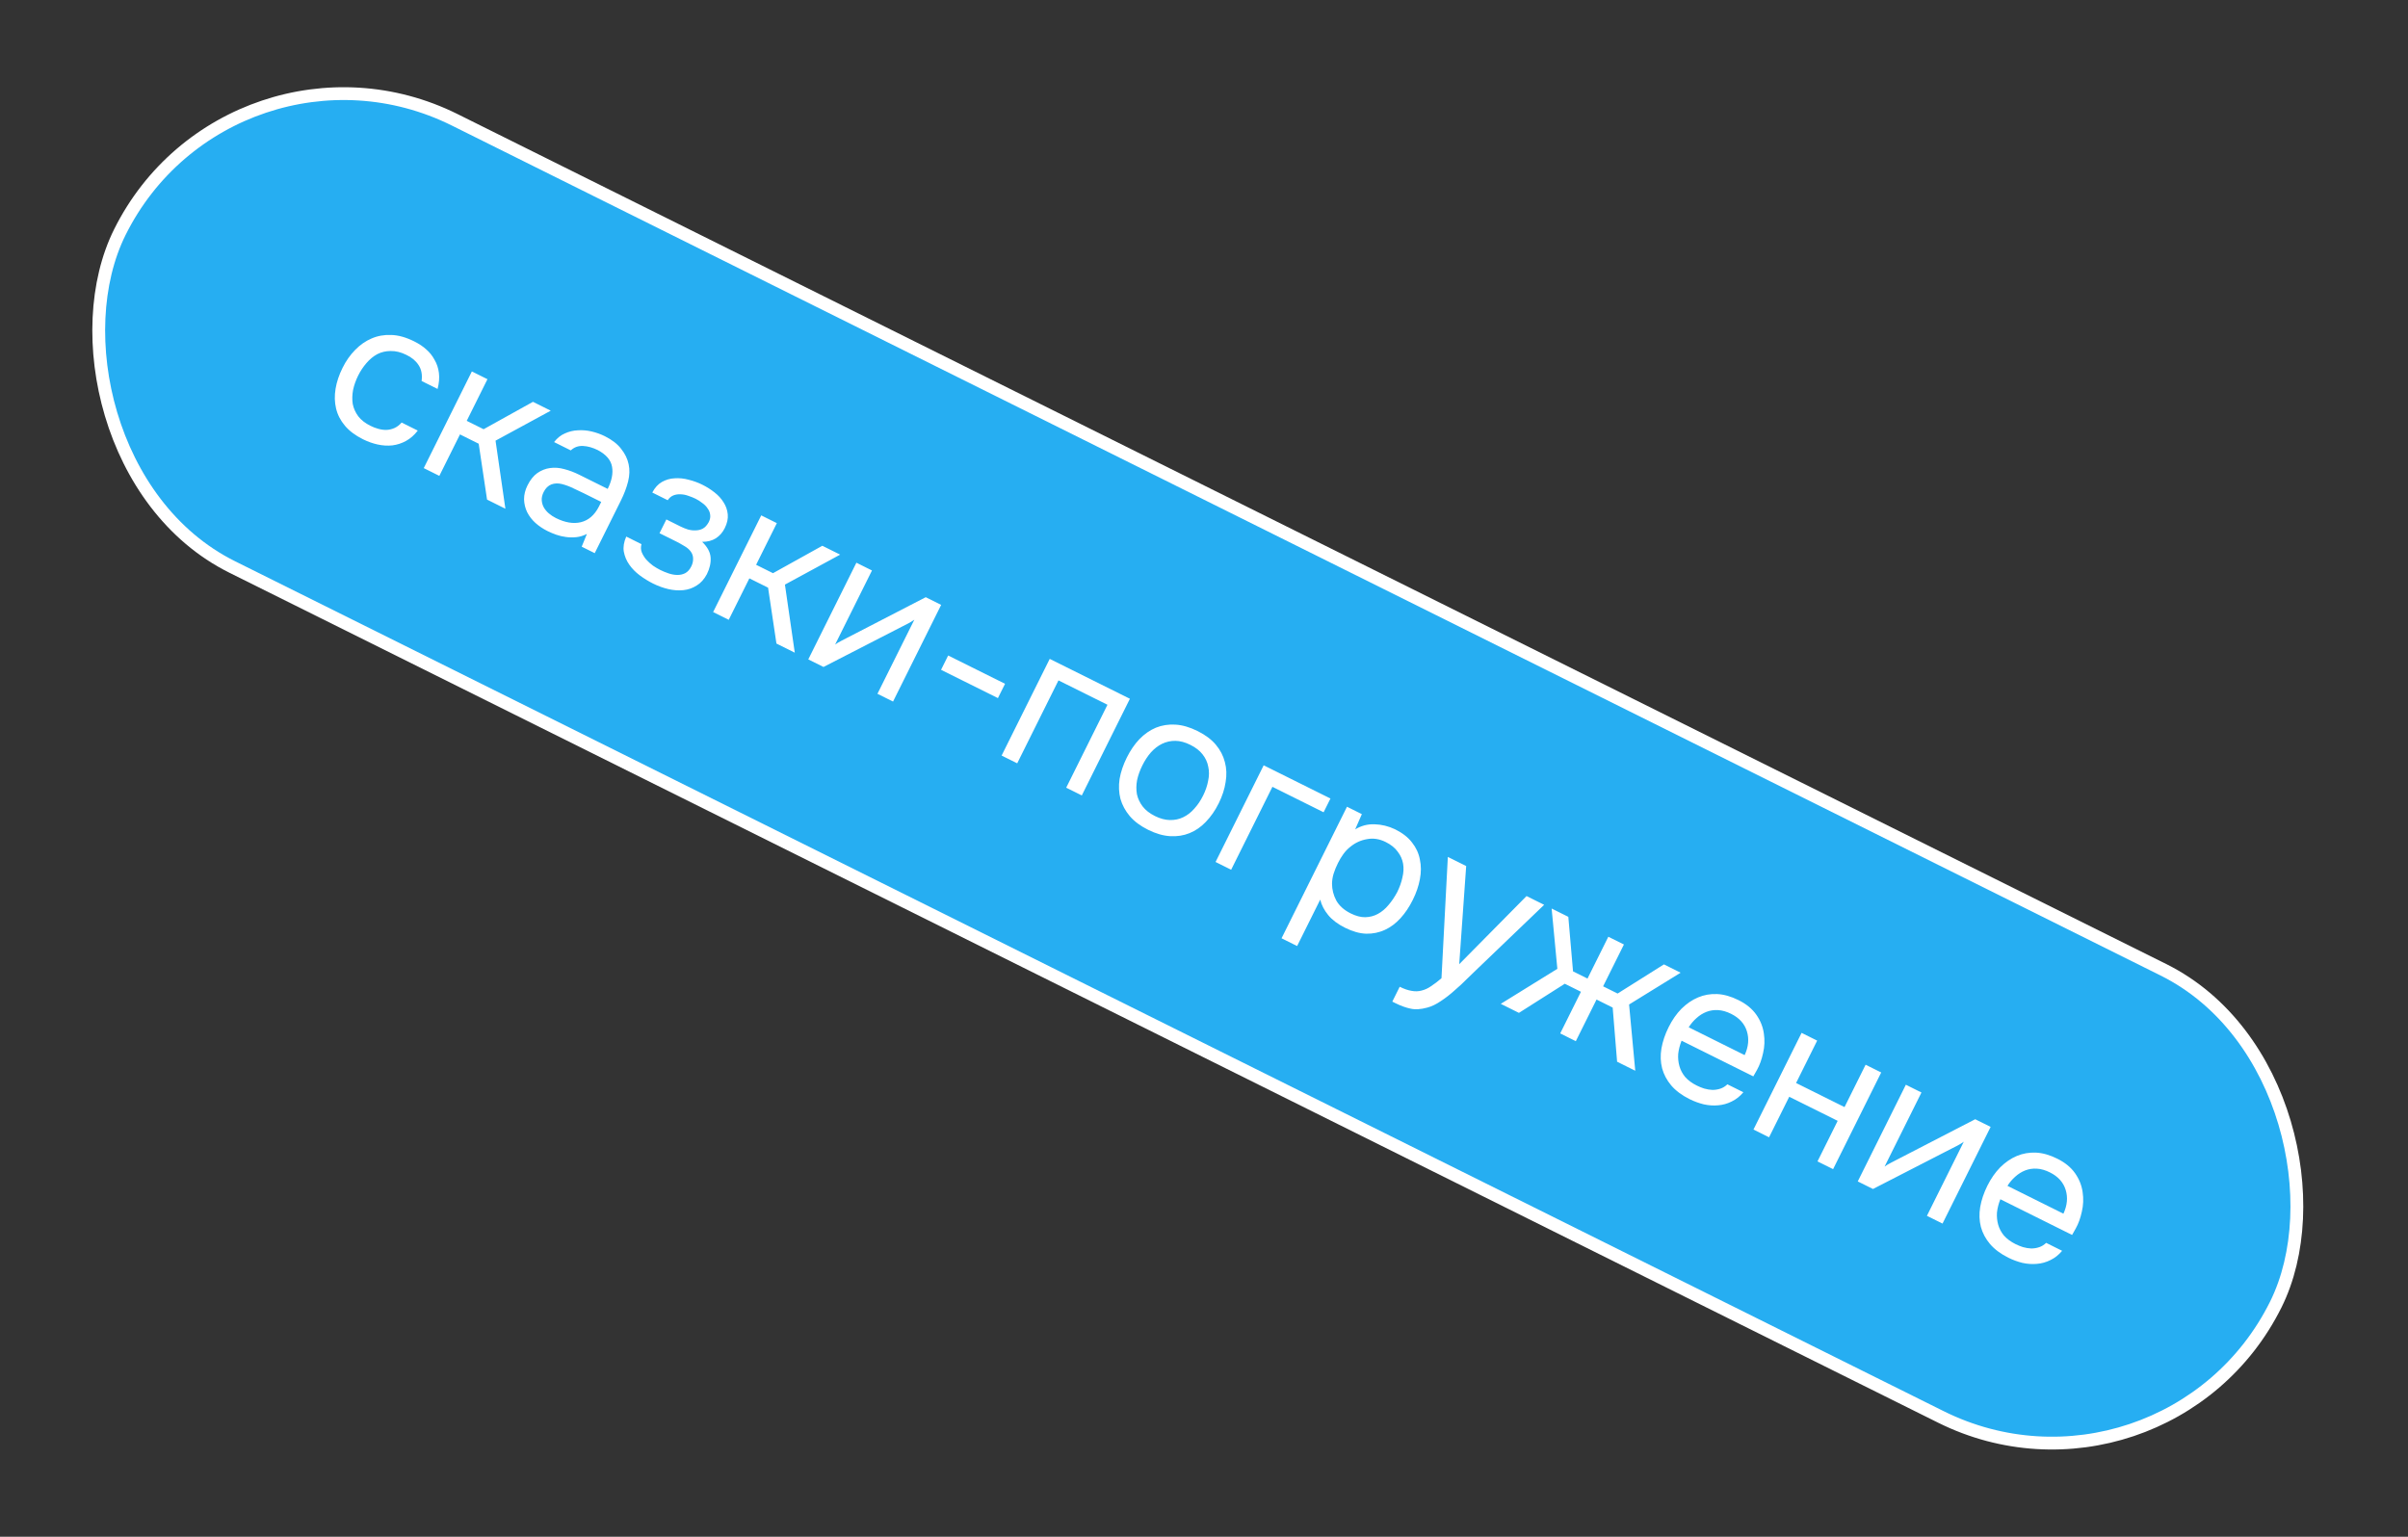<?xml version="1.0" encoding="UTF-8"?> <svg xmlns="http://www.w3.org/2000/svg" width="188" height="120" viewBox="0 0 188 120" fill="none"><rect x="0" y="0" width="188" height="120" fill="#333333" stroke="none"/><rect x="18.042" y="0.67" width="188" height="39" rx="19.5" transform="rotate(26.451 18.042 0.67)" fill="#26AEF2" stroke="white"></rect><path d="M28.346 34.304C27.744 34.005 27.271 33.65 26.927 33.24C26.583 32.831 26.353 32.383 26.238 31.897C26.122 31.41 26.109 30.898 26.199 30.358C26.288 29.819 26.471 29.273 26.747 28.719C27.012 28.184 27.338 27.72 27.724 27.328C28.114 26.927 28.543 26.628 29.01 26.431C29.482 26.225 29.992 26.134 30.541 26.157C31.094 26.17 31.691 26.335 32.331 26.654C32.713 26.844 33.03 27.055 33.284 27.289C33.542 27.512 33.755 27.779 33.922 28.089C34.104 28.394 34.219 28.737 34.268 29.119C34.316 29.5 34.281 29.918 34.163 30.371L32.916 29.751C32.982 29.259 32.903 28.845 32.678 28.506C32.463 28.173 32.142 27.906 31.718 27.707C31.307 27.503 30.904 27.403 30.508 27.409C30.126 27.41 29.776 27.491 29.456 27.654C29.146 27.822 28.863 28.056 28.606 28.357C28.354 28.649 28.14 28.971 27.964 29.324C27.779 29.697 27.646 30.072 27.566 30.449C27.495 30.83 27.486 31.195 27.539 31.543C27.607 31.887 27.75 32.208 27.971 32.508C28.195 32.799 28.513 33.047 28.924 33.251C29.124 33.351 29.329 33.429 29.539 33.486C29.759 33.547 29.971 33.575 30.176 33.57C30.396 33.56 30.606 33.51 30.806 33.419C31.006 33.328 31.189 33.187 31.356 32.995L32.617 33.623C32.345 33.976 32.038 34.246 31.695 34.433C31.366 34.615 31.011 34.73 30.63 34.779C30.253 34.818 29.871 34.794 29.485 34.709C29.098 34.624 28.719 34.489 28.346 34.304ZM33.084 36.553L36.84 29.004L38.057 29.61L36.439 32.862L37.757 33.517L41.61 31.377L42.999 32.069L38.689 34.41L39.458 39.725L38.026 39.012L37.373 34.649L35.912 33.922L34.301 37.159L33.084 36.553ZM45.821 41.693C45.549 41.832 45.275 41.916 44.998 41.945C44.721 41.974 44.45 41.97 44.182 41.932C43.925 41.899 43.674 41.84 43.431 41.755C43.197 41.674 42.97 41.579 42.75 41.47C42.397 41.294 42.084 41.085 41.812 40.842C41.539 40.599 41.322 40.318 41.159 39.999C41.006 39.685 40.924 39.346 40.914 38.983C40.913 38.626 41.003 38.265 41.183 37.903C41.397 37.473 41.652 37.153 41.947 36.942C42.257 36.727 42.59 36.595 42.948 36.547C43.306 36.498 43.673 36.526 44.05 36.63C44.441 36.73 44.833 36.877 45.224 37.072L47.445 38.176C47.763 37.536 47.877 36.961 47.785 36.451C47.698 35.931 47.33 35.498 46.68 35.151C46.279 34.952 45.893 34.843 45.52 34.824C45.148 34.806 44.829 34.921 44.562 35.17L43.259 34.521C43.497 34.211 43.775 33.986 44.095 33.847C44.419 33.698 44.757 33.616 45.11 33.601C45.468 33.577 45.828 33.607 46.191 33.692C46.554 33.777 46.897 33.901 47.222 34.062C47.785 34.343 48.211 34.673 48.498 35.054C48.799 35.431 48.993 35.831 49.08 36.255C49.171 36.67 49.158 37.116 49.039 37.593C48.921 38.071 48.729 38.577 48.463 39.112L46.432 43.194L45.415 42.688L45.821 41.693ZM45.607 38.531C45.377 38.416 45.108 38.288 44.797 38.146C44.501 37.998 44.2 37.885 43.895 37.804C43.59 37.724 43.306 37.731 43.044 37.827C42.791 37.928 42.591 38.126 42.444 38.422C42.334 38.642 42.285 38.85 42.295 39.045C42.305 39.241 42.355 39.427 42.446 39.603C42.547 39.784 42.681 39.946 42.848 40.089C43.015 40.231 43.199 40.353 43.4 40.453C44.116 40.809 44.765 40.917 45.346 40.778C45.942 40.634 46.411 40.23 46.754 39.566L46.939 39.193L45.607 38.531ZM54.819 42.309C55.23 42.705 55.45 43.112 55.48 43.532C55.509 43.951 55.412 44.386 55.189 44.835C54.98 45.231 54.713 45.527 54.389 45.723C54.075 45.924 53.729 46.044 53.352 46.083C52.975 46.122 52.584 46.094 52.179 46C51.773 45.905 51.379 45.763 50.997 45.573C50.634 45.392 50.283 45.176 49.944 44.924C49.614 44.676 49.342 44.398 49.127 44.088C48.911 43.779 48.77 43.44 48.702 43.073C48.644 42.711 48.708 42.319 48.893 41.899L50.082 42.491C50.021 42.71 50.028 42.922 50.105 43.127C50.187 43.323 50.301 43.511 50.45 43.692C50.612 43.868 50.789 44.028 50.98 44.17C51.185 44.308 51.374 44.42 51.546 44.505C51.746 44.605 51.959 44.693 52.183 44.769C52.417 44.85 52.646 44.892 52.87 44.896C53.095 44.901 53.302 44.855 53.493 44.759C53.688 44.654 53.848 44.477 53.971 44.229C54.071 44.028 54.118 43.825 54.113 43.62C54.113 43.406 54.043 43.21 53.904 43.034C53.78 42.877 53.615 42.741 53.41 42.627C53.209 42.504 53.018 42.397 52.837 42.306L51.49 41.636L52.025 40.562L53.128 41.111C53.309 41.201 53.502 41.279 53.708 41.346C53.918 41.403 54.12 41.426 54.316 41.416C54.521 41.411 54.705 41.365 54.867 41.279C55.043 41.188 55.2 41.016 55.338 40.763C55.438 40.562 55.473 40.371 55.444 40.19C55.425 40.014 55.358 39.849 55.243 39.697C55.142 39.54 55.004 39.399 54.827 39.276C54.665 39.147 54.493 39.038 54.311 38.947C54.139 38.862 53.951 38.786 53.745 38.719C53.545 38.644 53.344 38.603 53.144 38.599C52.949 38.585 52.763 38.612 52.586 38.679C52.41 38.746 52.257 38.873 52.129 39.059L50.926 38.46C51.125 38.083 51.375 37.808 51.675 37.636C51.99 37.459 52.324 37.363 52.676 37.348C53.034 37.323 53.397 37.361 53.764 37.46C54.146 37.555 54.504 37.685 54.839 37.852C55.173 38.018 55.486 38.215 55.777 38.444C56.078 38.677 56.317 38.939 56.494 39.229C56.676 39.51 56.784 39.82 56.818 40.159C56.852 40.497 56.774 40.858 56.584 41.24C56.413 41.584 56.18 41.849 55.884 42.035C55.589 42.222 55.234 42.313 54.819 42.309ZM55.676 47.794L59.432 40.244L60.65 40.85L59.032 44.102L60.35 44.758L64.203 42.617L65.592 43.309L61.282 45.65L62.051 50.965L60.619 50.252L59.966 45.889L58.505 45.162L56.894 48.399L55.676 47.794ZM64.294 52.081L63.105 51.489L66.861 43.94L68.078 44.546L65.199 50.333C65.332 50.233 65.495 50.135 65.685 50.039C65.88 49.933 66.033 49.854 66.143 49.802L72.276 46.634L73.479 47.233L69.723 54.782L68.505 54.176L71.385 48.389C71.237 48.494 71.082 48.59 70.92 48.676C70.772 48.757 70.637 48.827 70.513 48.884L64.294 52.081ZM74.026 51.186L78.467 53.395L77.911 54.513L73.471 52.304L74.026 51.186ZM78.199 58.999L81.955 51.45L88.215 54.564L84.46 62.113L83.242 61.508L86.463 55.032L82.638 53.13L79.417 59.605L78.199 58.999ZM93.505 57.088C94.107 57.388 94.58 57.742 94.924 58.152C95.268 58.561 95.503 59.012 95.628 59.503C95.763 59.999 95.783 60.521 95.688 61.07C95.608 61.614 95.428 62.167 95.148 62.731C94.868 63.294 94.532 63.777 94.142 64.178C93.766 64.575 93.34 64.869 92.863 65.061C92.4 65.248 91.897 65.325 91.353 65.293C90.81 65.26 90.237 65.095 89.635 64.795C89.034 64.496 88.556 64.139 88.202 63.725C87.858 63.315 87.616 62.867 87.477 62.381C87.352 61.89 87.329 61.373 87.409 60.829C87.503 60.28 87.691 59.724 87.971 59.16C88.251 58.597 88.579 58.117 88.956 57.72C89.346 57.319 89.775 57.02 90.242 56.823C90.718 56.631 91.229 56.551 91.773 56.584C92.316 56.616 92.894 56.784 93.505 57.088ZM90.17 63.721C90.58 63.925 90.969 64.029 91.337 64.034C91.713 64.042 92.059 63.97 92.374 63.817C92.703 63.659 92.993 63.434 93.245 63.142C93.507 62.856 93.736 62.517 93.93 62.125C94.12 61.743 94.251 61.361 94.322 60.979C94.407 60.593 94.411 60.225 94.334 59.877C94.271 59.525 94.122 59.2 93.888 58.905C93.663 58.615 93.346 58.367 92.935 58.163C92.524 57.959 92.135 57.854 91.768 57.85C91.401 57.846 91.052 57.923 90.724 58.081C90.409 58.235 90.119 58.459 89.852 58.756C89.6 59.047 89.379 59.384 89.189 59.766C88.994 60.158 88.856 60.542 88.776 60.919C88.705 61.301 88.701 61.668 88.764 62.021C88.841 62.369 88.992 62.688 89.216 62.979C89.441 63.269 89.759 63.517 90.17 63.721ZM94.903 67.309L98.659 59.76L103.873 62.354L103.338 63.428L99.342 61.44L96.12 67.915L94.903 67.309ZM101.271 73.873L100.054 73.267L105.164 62.996L106.324 63.573L105.804 64.762C106.266 64.48 106.767 64.347 107.306 64.365C107.859 64.379 108.396 64.509 108.917 64.756C109.499 65.046 109.941 65.39 110.242 65.79C110.558 66.186 110.762 66.627 110.853 67.113C110.959 67.595 110.96 68.108 110.856 68.651C110.757 69.186 110.572 69.725 110.301 70.27C110.026 70.824 109.705 71.301 109.338 71.703C108.972 72.104 108.565 72.408 108.117 72.614C107.669 72.82 107.185 72.919 106.665 72.91C106.149 72.892 105.6 72.738 105.018 72.448C104.445 72.163 104.003 71.83 103.692 71.449C103.381 71.068 103.175 70.668 103.074 70.248L101.271 73.873ZM105.452 71.324C105.863 71.528 106.242 71.628 106.59 71.622C106.953 71.612 107.282 71.526 107.577 71.363C107.887 71.195 108.163 70.963 108.406 70.667C108.658 70.376 108.884 70.041 109.084 69.664C109.274 69.282 109.409 68.902 109.489 68.525C109.584 68.144 109.602 67.783 109.544 67.445C109.487 67.106 109.345 66.792 109.12 66.501C108.91 66.206 108.599 65.956 108.189 65.752C107.702 65.509 107.215 65.434 106.729 65.526C106.247 65.608 105.816 65.804 105.435 66.115C105.22 66.282 105.035 66.476 104.878 66.696C104.725 66.906 104.587 67.135 104.464 67.383C104.321 67.67 104.207 67.947 104.122 68.214C104.042 68.472 103.999 68.737 103.995 69.009C103.996 69.462 104.106 69.898 104.327 70.317C104.561 70.732 104.936 71.067 105.452 71.324ZM119.182 69.97L120.557 70.654L115.465 75.537C115.199 75.786 114.901 76.073 114.573 76.398C114.258 76.718 113.925 77.029 113.573 77.33C113.225 77.645 112.866 77.925 112.494 78.169C112.132 78.418 111.779 78.588 111.436 78.679C110.926 78.819 110.489 78.846 110.127 78.761C109.759 78.685 109.37 78.545 108.96 78.341L108.702 78.213L109.279 77.052C109.623 77.223 109.933 77.33 110.21 77.373C110.482 77.424 110.742 77.417 110.99 77.349C111.247 77.287 111.495 77.172 111.733 77.004C111.981 76.842 112.25 76.636 112.541 76.388L113.037 66.913L114.469 67.625L113.926 75.29L119.182 69.97ZM121.811 80.696L123.429 77.444L122.168 76.817L118.588 79.092L117.17 78.387L121.587 75.652L121.141 70.944L122.444 71.593L122.811 75.85L123.942 76.413L125.567 73.147L126.785 73.752L125.16 77.019L126.292 77.582L129.908 75.306L131.211 75.955L127.188 78.438L127.67 83.611L126.252 82.905L125.907 78.677L124.647 78.05L123.029 81.302L121.811 80.696ZM131.286 81.264C131.148 81.612 131.061 81.956 131.023 82.294C131 82.629 131.032 82.948 131.118 83.253C131.205 83.558 131.355 83.842 131.571 84.104C131.8 84.361 132.101 84.582 132.474 84.767C132.655 84.858 132.848 84.936 133.054 85.002C133.273 85.064 133.488 85.099 133.698 85.108C133.912 85.108 134.12 85.074 134.32 85.007C134.52 84.94 134.701 84.827 134.863 84.67L136.11 85.29C135.843 85.61 135.538 85.851 135.195 86.014C134.861 86.182 134.509 86.28 134.137 86.31C133.774 86.344 133.4 86.318 133.013 86.233C132.631 86.138 132.264 86.003 131.91 85.828C131.309 85.528 130.831 85.171 130.477 84.757C130.133 84.347 129.896 83.902 129.766 83.42C129.641 82.929 129.623 82.414 129.713 81.875C129.807 81.326 129.995 80.77 130.275 80.207C130.555 79.643 130.888 79.165 131.274 78.773C131.674 78.377 132.107 78.08 132.574 77.884C133.041 77.687 133.537 77.6 134.062 77.623C134.587 77.646 135.145 77.805 135.737 78.099C136.339 78.398 136.8 78.777 137.121 79.234C137.441 79.691 137.638 80.182 137.71 80.707C137.788 81.222 137.767 81.73 137.649 82.231C137.54 82.737 137.381 83.176 137.172 83.549C137.129 83.635 137.082 83.718 137.03 83.799C136.987 83.885 136.939 83.969 136.887 84.05L131.286 81.264ZM136.211 82.391C136.51 81.742 136.569 81.122 136.386 80.531C136.204 79.94 135.793 79.485 135.153 79.166C134.799 78.991 134.461 78.894 134.136 78.875C133.812 78.857 133.509 78.903 133.228 79.013C132.946 79.123 132.687 79.286 132.449 79.501C132.215 79.707 132.013 79.945 131.842 80.218L136.211 82.391ZM136.899 88.202L140.655 80.653L141.872 81.258L140.226 84.568L144.008 86.449L145.654 83.14L146.872 83.746L143.116 91.295L141.898 90.689L143.473 87.523L139.691 85.642L138.116 88.808L136.899 88.202ZM146.23 92.844L145.041 92.253L148.796 84.703L150.014 85.309L147.135 91.096C147.268 90.996 147.43 90.898 147.621 90.802C147.816 90.697 147.969 90.618 148.078 90.565L154.211 87.397L155.415 87.996L151.659 95.545L150.441 94.939L153.32 89.152C153.173 89.257 153.018 89.353 152.856 89.439C152.708 89.521 152.572 89.59 152.448 89.648L146.23 92.844ZM156.173 93.645C156.035 93.993 155.948 94.337 155.91 94.676C155.887 95.01 155.919 95.329 156.005 95.635C156.092 95.94 156.242 96.223 156.458 96.485C156.687 96.742 156.988 96.963 157.361 97.149C157.542 97.239 157.735 97.317 157.941 97.384C158.16 97.445 158.375 97.481 158.585 97.49C158.799 97.489 159.007 97.456 159.207 97.388C159.407 97.321 159.588 97.209 159.75 97.051L160.997 97.671C160.73 97.991 160.425 98.233 160.082 98.396C159.749 98.563 159.396 98.662 159.024 98.691C158.661 98.725 158.287 98.7 157.9 98.615C157.518 98.52 157.151 98.385 156.797 98.209C156.196 97.91 155.718 97.553 155.364 97.138C155.02 96.729 154.783 96.283 154.653 95.802C154.528 95.311 154.51 94.796 154.6 94.256C154.694 93.708 154.882 93.151 155.162 92.588C155.442 92.025 155.775 91.547 156.161 91.155C156.561 90.758 156.994 90.462 157.461 90.265C157.928 90.069 158.424 89.982 158.949 90.004C159.474 90.027 160.032 90.186 160.624 90.481C161.226 90.78 161.687 91.158 162.008 91.615C162.328 92.073 162.525 92.564 162.597 93.088C162.675 93.603 162.654 94.112 162.536 94.613C162.427 95.118 162.268 95.558 162.059 95.93C162.016 96.016 161.969 96.1 161.917 96.181C161.874 96.267 161.826 96.35 161.774 96.432L156.173 93.645ZM161.098 94.773C161.397 94.124 161.456 93.503 161.273 92.912C161.091 92.321 160.68 91.866 160.04 91.548C159.686 91.372 159.348 91.275 159.023 91.257C158.699 91.238 158.396 91.284 158.115 91.394C157.833 91.505 157.574 91.667 157.336 91.882C157.102 92.088 156.9 92.327 156.729 92.599L161.098 94.773Z" fill="white"></path></svg> 